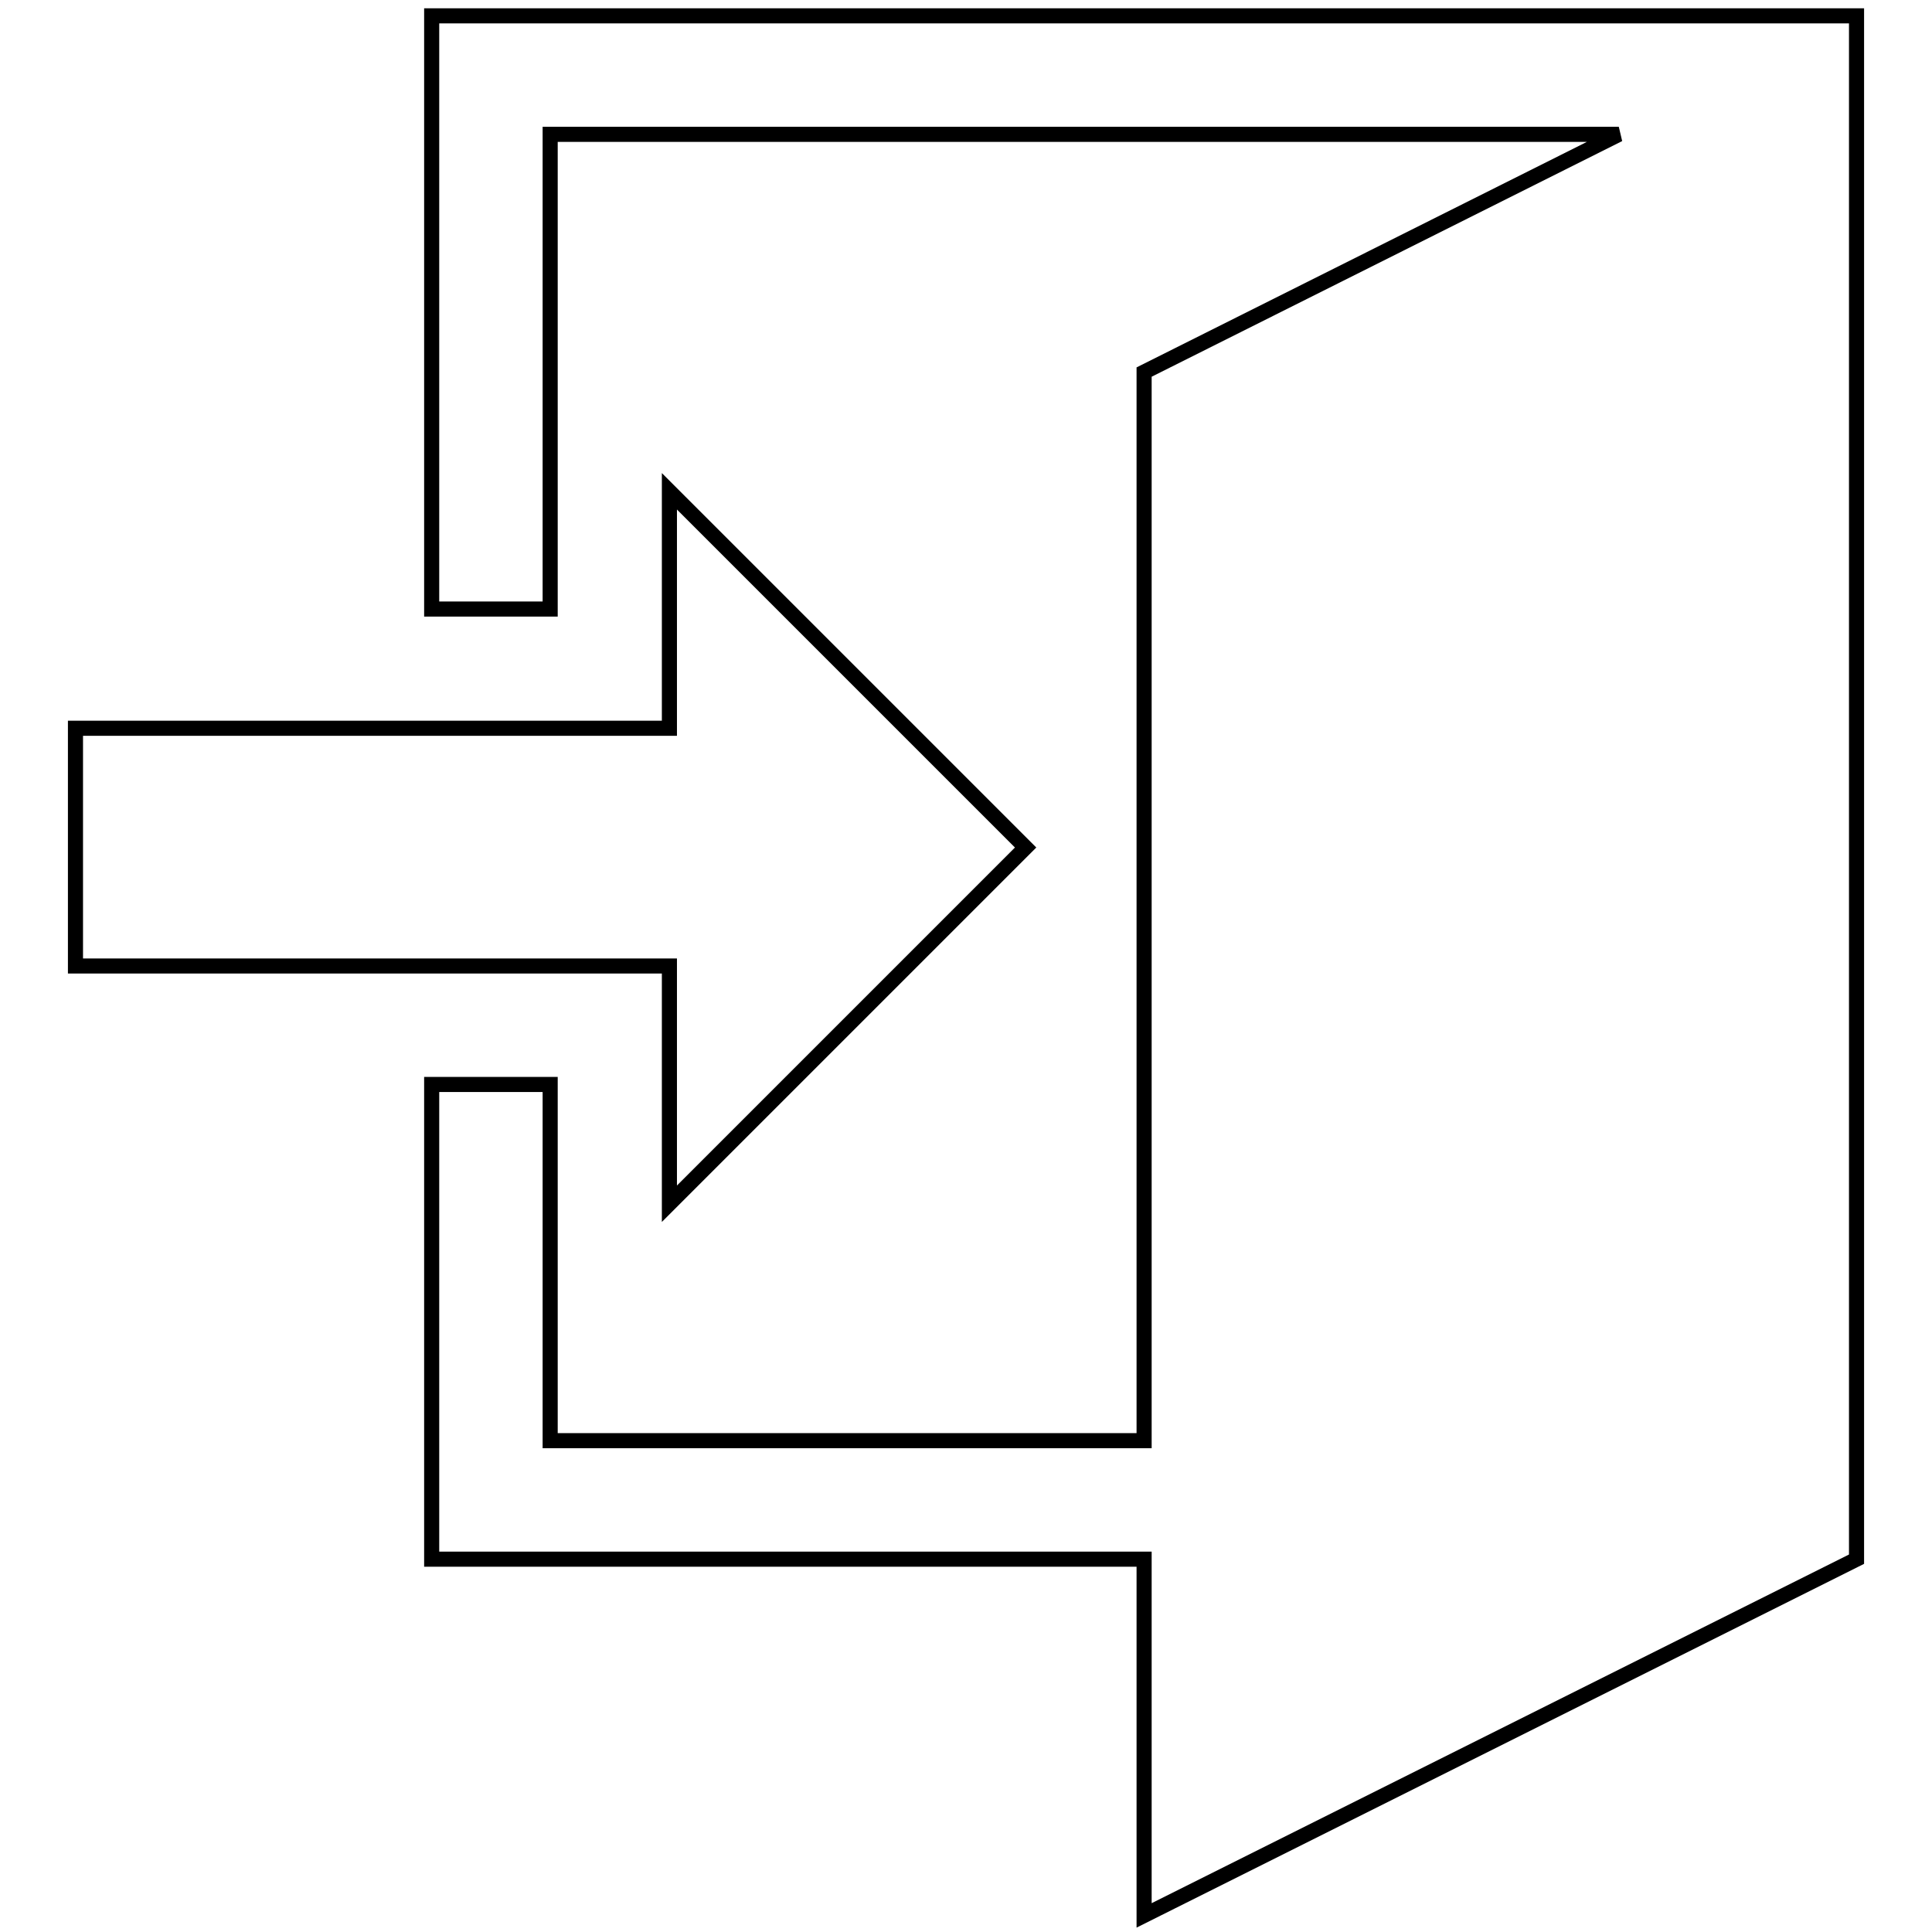 <?xml version="1.0" encoding="utf-8"?>
<!-- Svg Vector Icons : http://www.onlinewebfonts.com/icon -->
<!DOCTYPE svg PUBLIC "-//W3C//DTD SVG 1.1//EN" "http://www.w3.org/Graphics/SVG/1.1/DTD/svg11.dtd">
<svg version="1.1" xmlns="http://www.w3.org/2000/svg" xmlns:xlink="http://www.w3.org/1999/xlink" x="0px" y="0px" viewBox="0 0 256 256" enable-background="new 0 0 256 256" xml:space="preserve">
<g> <path stroke-width="2" fill-opacity="0" stroke="#000000"  d="M88.7,128H10V96.5h78.7V65.1l47.2,47.2l-47.2,47.2V128z M246,2.1v204.5l-94.4,47.2v-47.2H57.2v-62.9h15.7 v47.2h78.7V49.3l62.9-31.5H72.9v62.9H57.2V2.1H246z"/></g>
</svg>